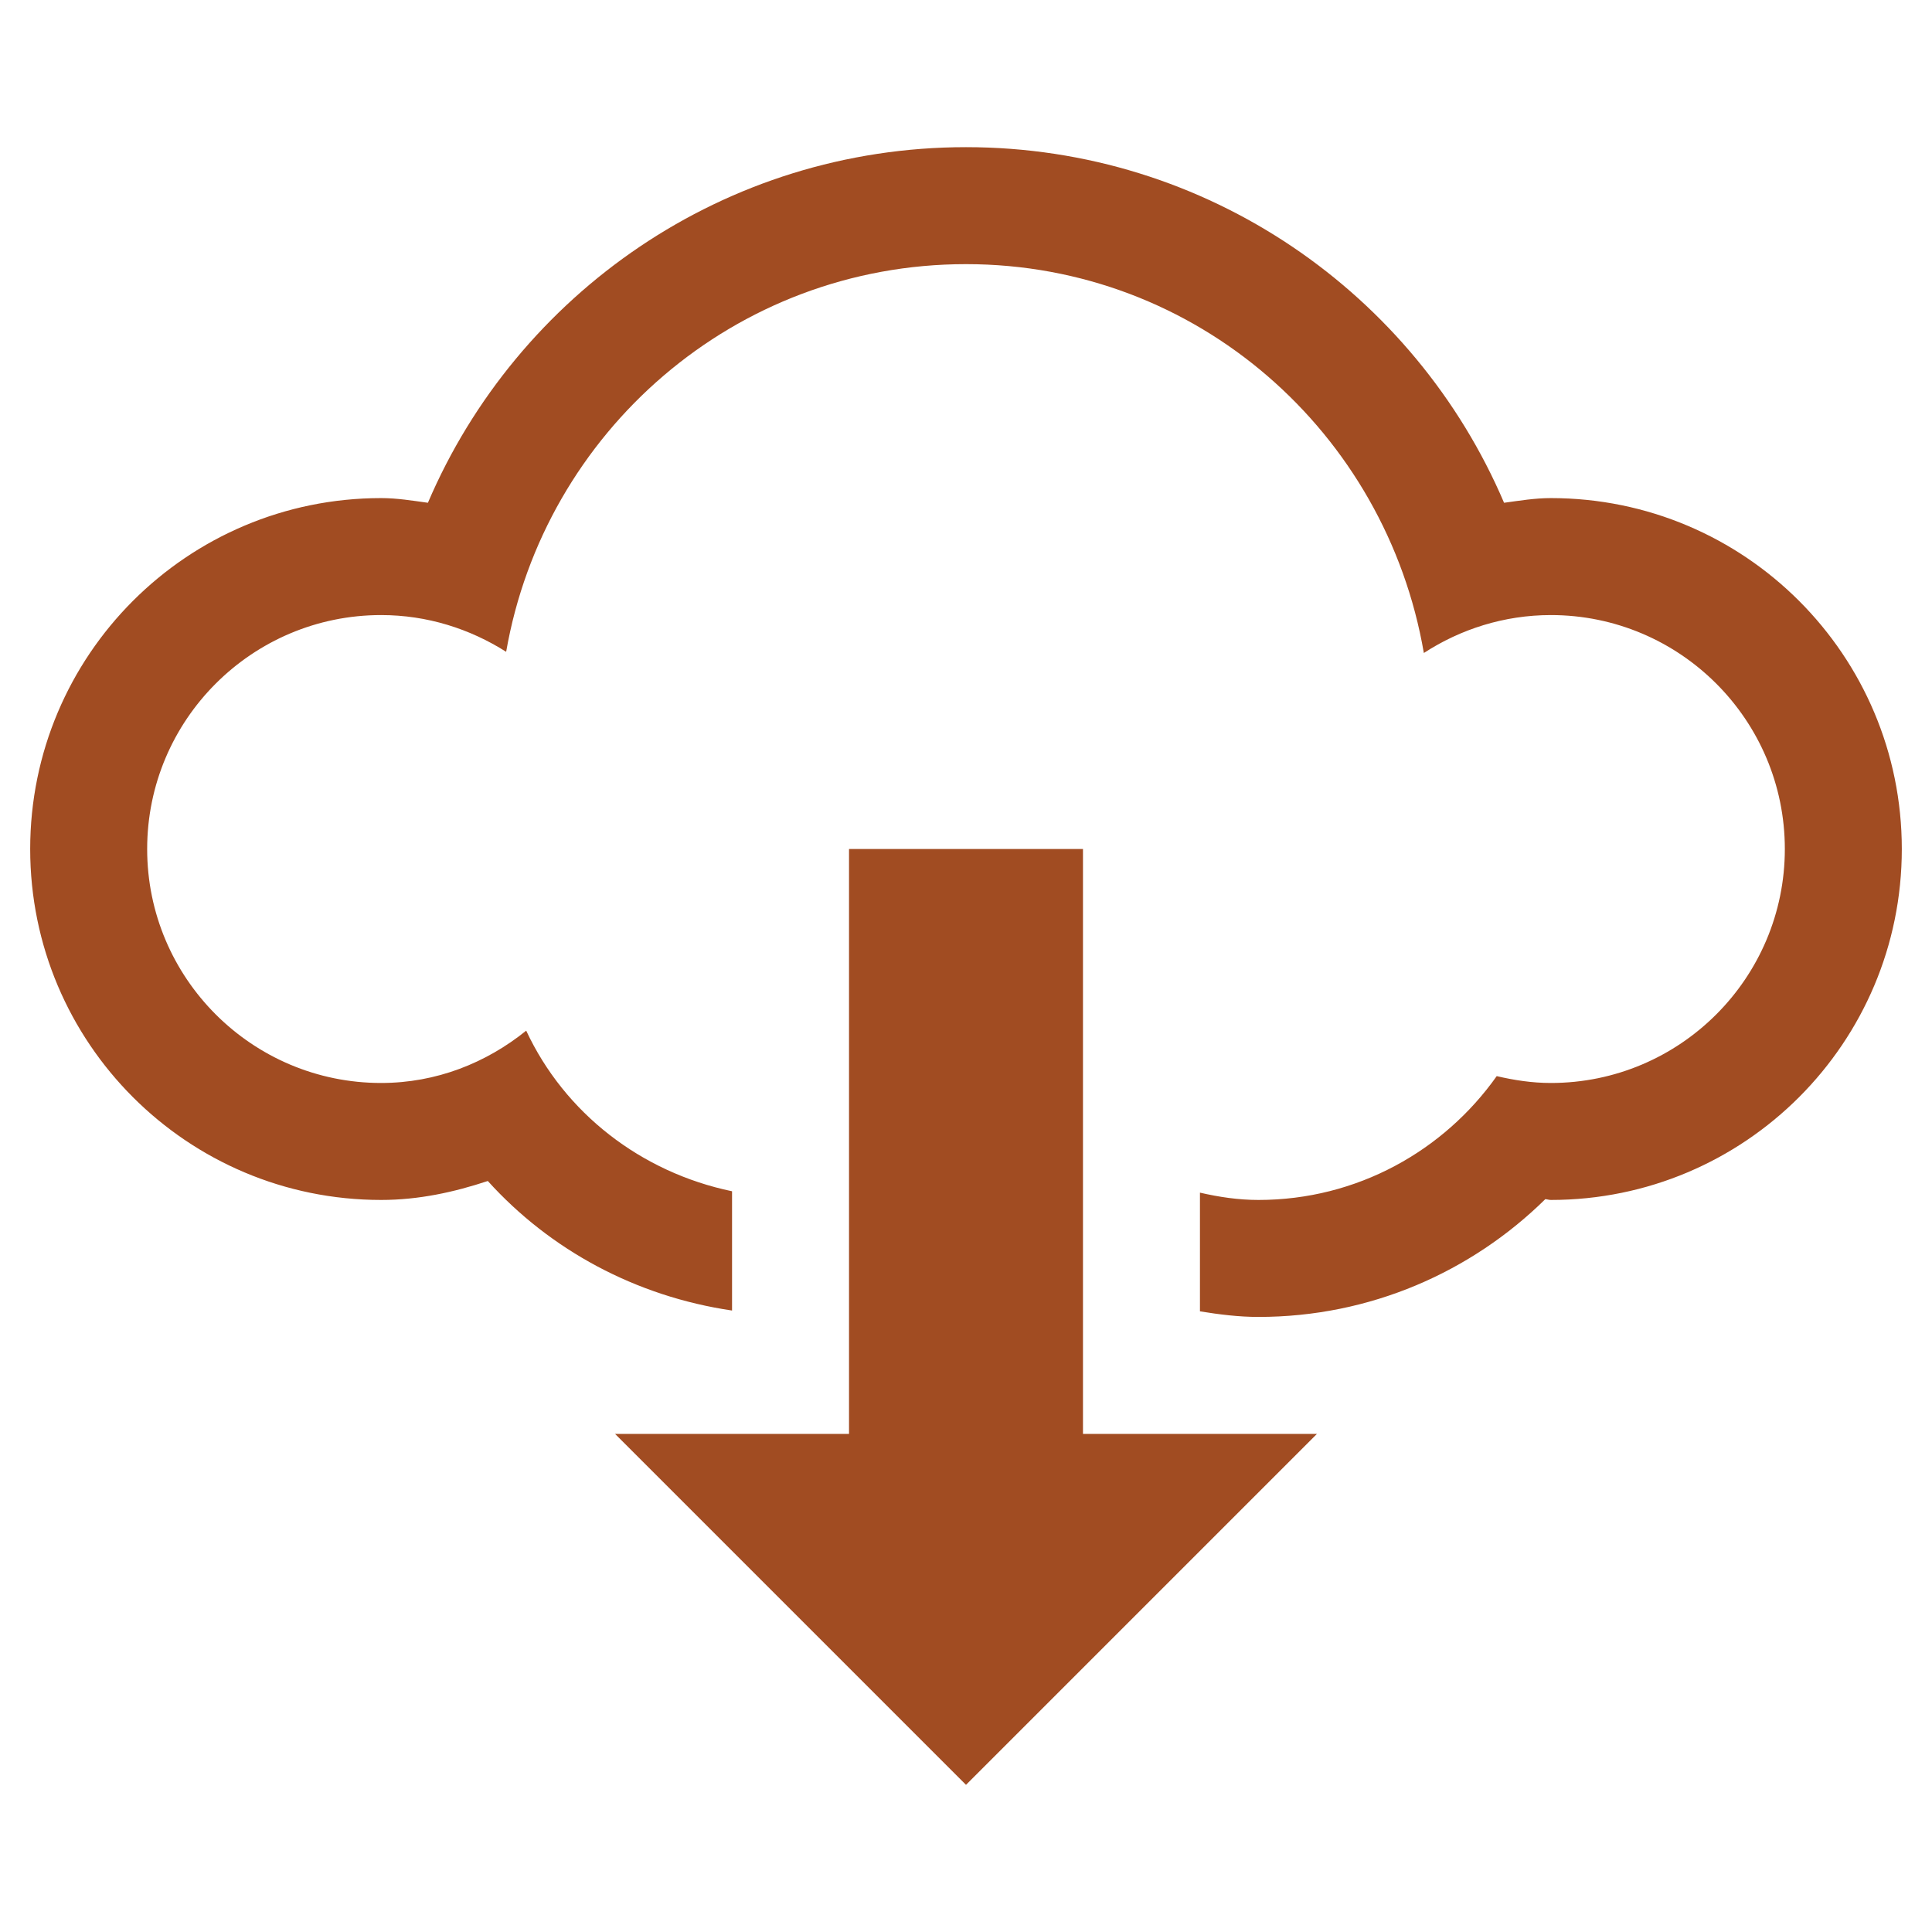 ﻿<?xml version="1.0" encoding="utf-8"?>
<!DOCTYPE svg PUBLIC "-//W3C//DTD SVG 1.1//EN" "http://www.w3.org/Graphics/SVG/1.1/DTD/svg11.dtd">
<svg xmlns="http://www.w3.org/2000/svg" xmlns:xlink="http://www.w3.org/1999/xlink" version="1.1" baseProfile="full" width="64" height="64" viewBox="0 0 64.00 64.00" enable-background="new 0 0 64.00 64.00" xml:space="preserve">
	<path fill="#A14C22" fill-opacity="1" stroke-width="1.333" stroke-linejoin="miter" d="M 51.375,16.5C 50.845,16.5 50.338,16.585 49.824,16.655C 46.872,9.734 40,4.875 32,4.875C 23.998,4.875 17.132,9.734 14.175,16.655C 13.664,16.585 13.157,16.5 12.625,16.5C 6.203,16.5 1,21.703 1,28.125C 1,34.547 6.203,39.75 12.625,39.75C 13.868,39.75 15.039,39.493 16.159,39.122C 18.224,41.407 21.06,42.944 24.25,43.413L 24.25,39.462C 21.232,38.834 18.704,36.87 17.431,34.142C 16.108,35.209 14.455,35.875 12.625,35.875C 8.347,35.875 4.875,32.401 4.875,28.125C 4.875,23.847 8.347,20.375 12.625,20.375C 14.156,20.375 15.569,20.833 16.767,21.592C 18.035,14.307 24.346,8.75 32,8.75C 39.659,8.75 45.911,14.334 47.167,21.631C 48.378,20.844 49.824,20.375 51.375,20.375C 55.651,20.375 59.125,23.847 59.125,28.125C 59.125,32.401 55.651,35.875 51.375,35.875C 50.754,35.875 50.164,35.784 49.581,35.648C 47.829,38.123 44.953,39.75 41.688,39.75C 41.018,39.75 40.378,39.652 39.75,39.508L 39.75,43.44C 40.382,43.542 41.025,43.625 41.688,43.625C 45.392,43.625 48.741,42.134 51.19,39.724C 51.254,39.727 51.307,39.75 51.375,39.75C 57.797,39.75 63,34.547 63,28.125C 63,21.703 57.797,16.5 51.375,16.5 Z M 35.875,28.125L 28.125,28.125L 28.125,47.5L 20.375,47.5L 32,59.125L 43.625,47.5L 35.875,47.5L 35.875,28.125 Z "/>
</svg>
